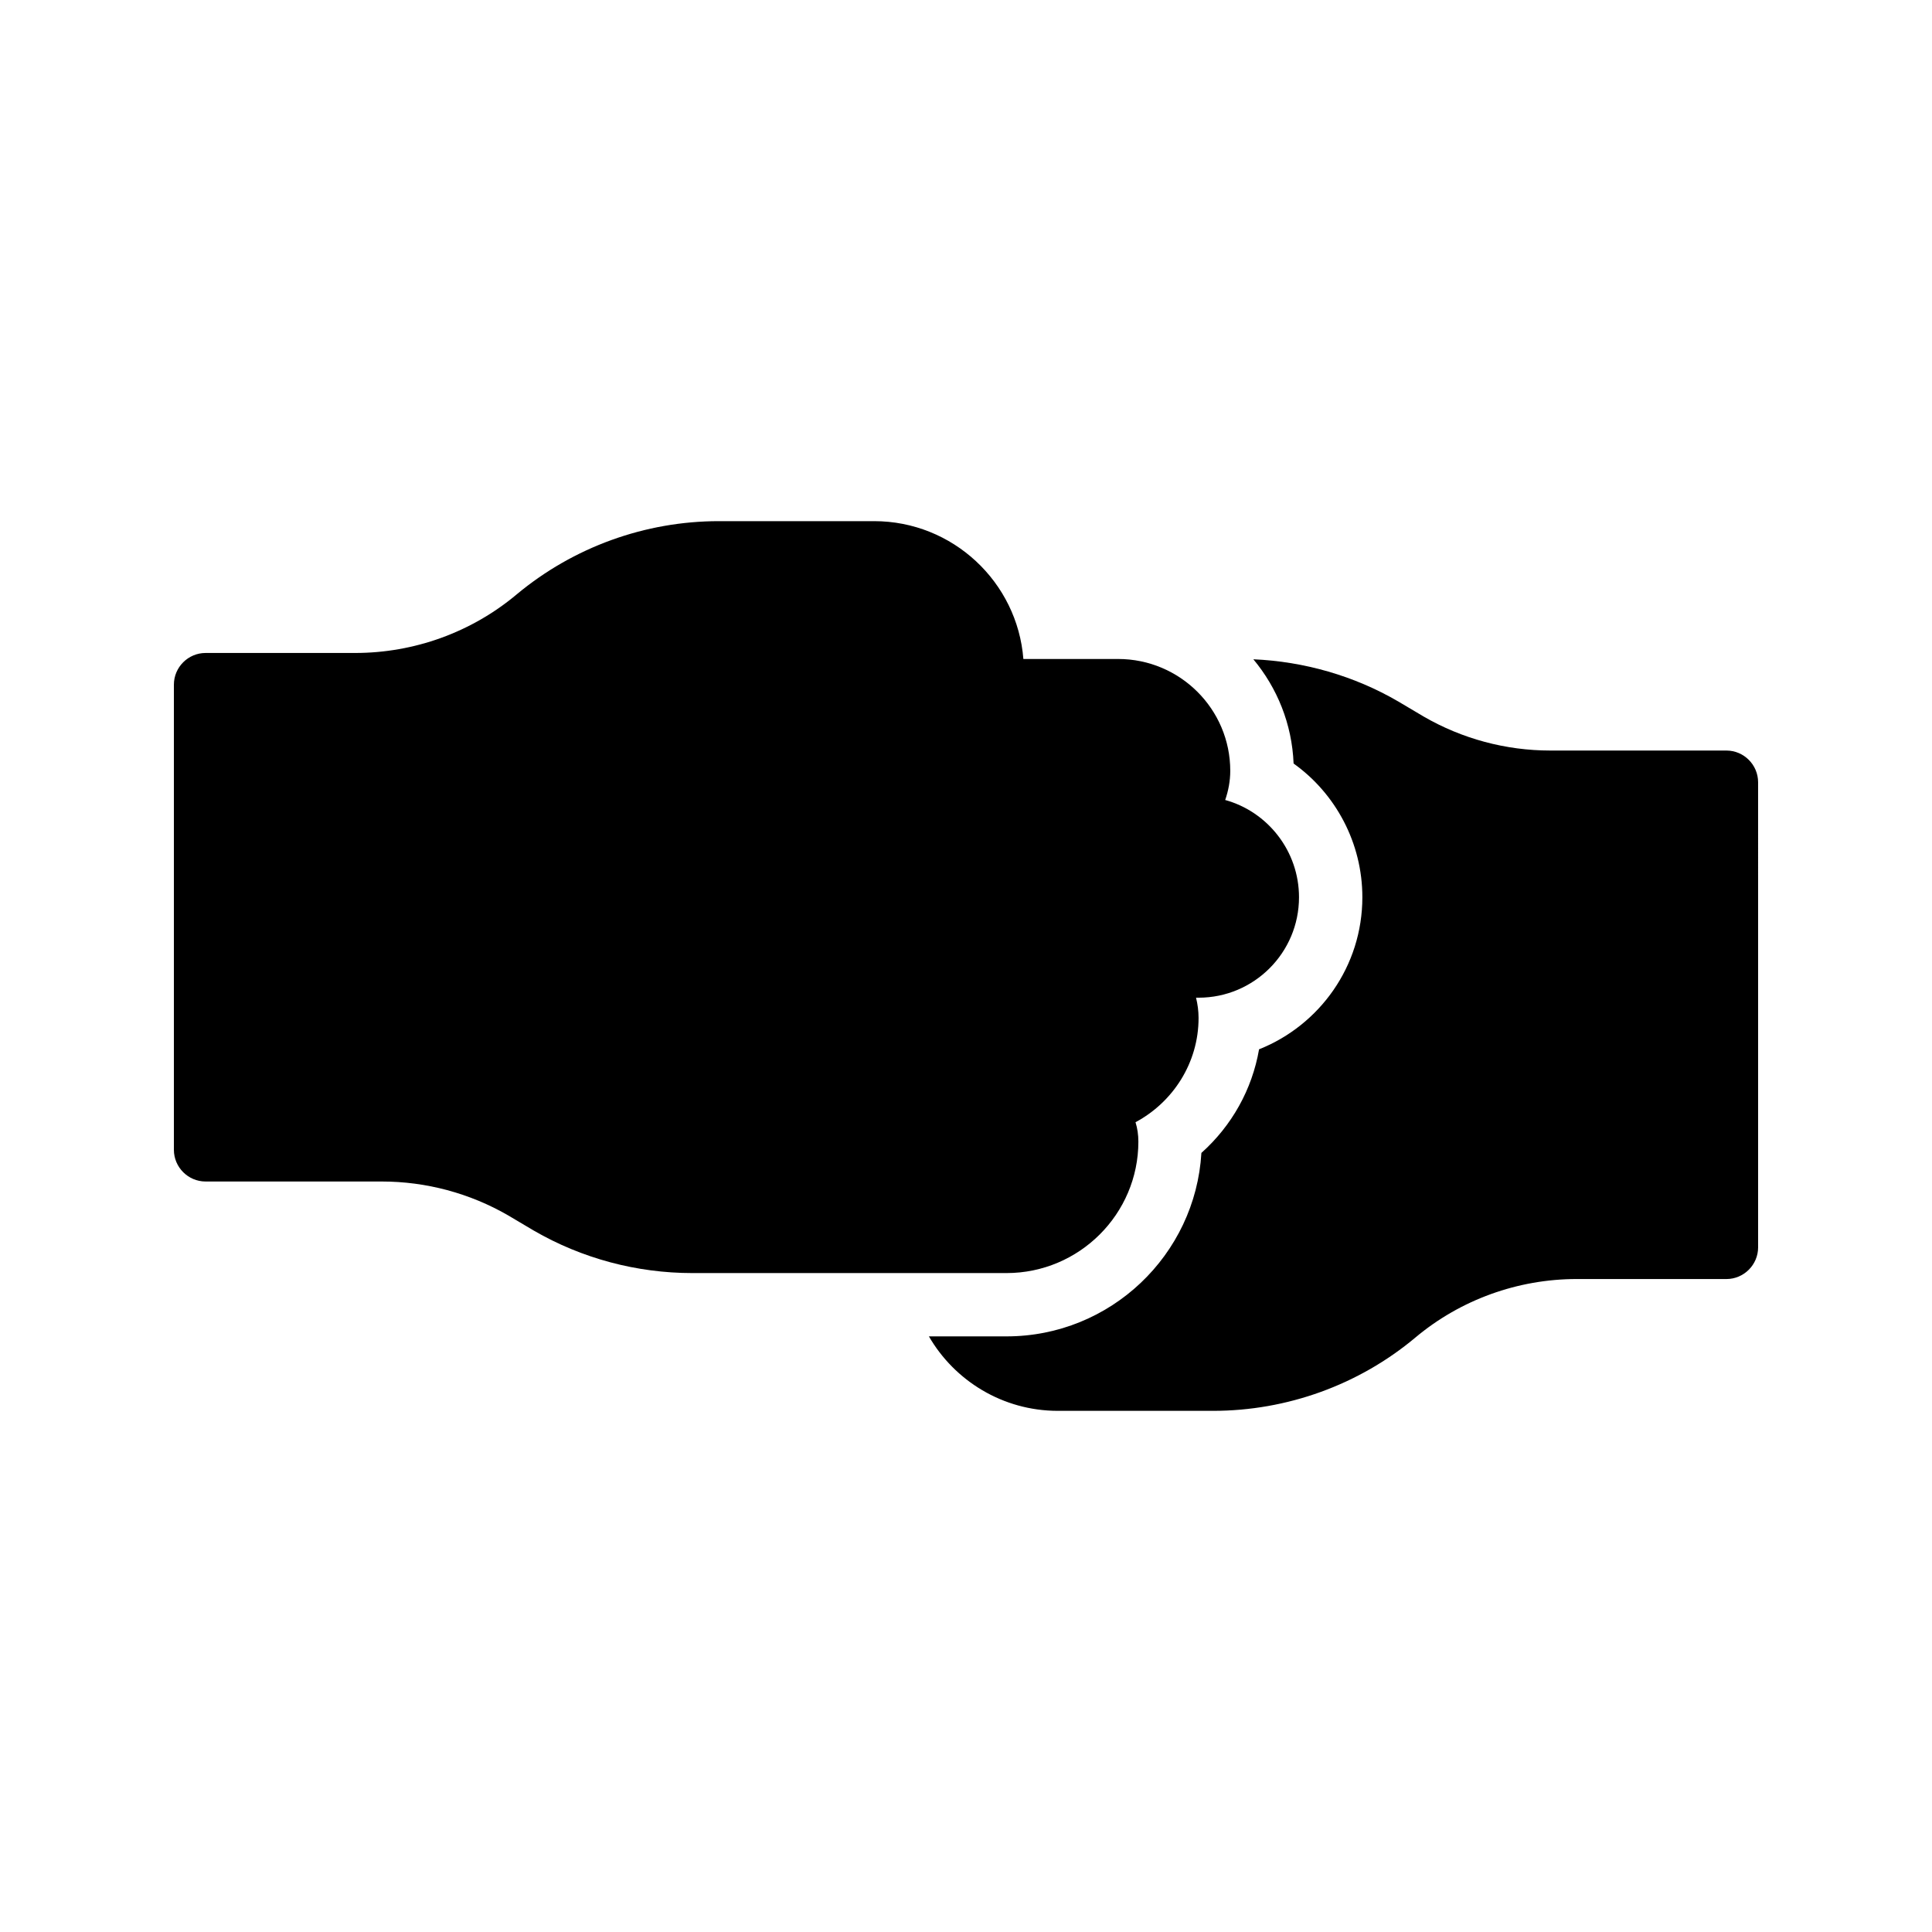 <?xml version="1.0" encoding="UTF-8"?>
<!-- Uploaded to: ICON Repo, www.svgrepo.com, Generator: ICON Repo Mixer Tools -->
<svg fill="#000000" width="800px" height="800px" version="1.1" viewBox="144 144 512 512" xmlns="http://www.w3.org/2000/svg">
 <g>
  <path d="m445.68 446.52c0-1.762-0.254-3.527-0.758-5.121 9.906-5.289 16.711-15.703 16.711-27.625 0-1.848-0.25-3.695-0.672-5.375h0.672c14.695 0 26.617-11.922 26.617-26.617 0-12.258-8.312-22.672-19.562-25.777 0.84-2.434 1.344-5.039 1.344-7.727 0-16.375-13.352-29.641-29.723-29.641h-25.105c-1.594-20.402-18.727-36.527-39.551-36.527h-41.145c-19.562 0-38.543 6.887-53.57 19.398-12.008 10.078-27.207 15.535-42.824 15.535h-39.633c-4.617 0-8.398 3.777-8.398 8.398v123.27c0 4.617 3.777 8.398 8.398 8.398h46.688c11.754 0 23.344 3.106 33.504 8.984l6.801 4.031c12.762 7.391 27.289 11.25 41.984 11.25h83.297c19.227-0.004 34.926-15.621 34.926-34.852z"/>
  <path d="m601.52 342.9h-46.688c-11.754 0-23.344-3.106-33.504-8.984l-6.801-4.031c-11.672-6.801-24.938-10.582-38.375-11.168 6.297 7.559 10.246 17.129 10.664 27.625 11.168 7.977 18.223 21.074 18.223 35.434 0 18.305-11.336 33.922-27.375 40.305-1.848 10.664-7.223 20.238-15.281 27.457-1.594 27.039-24.098 48.617-51.641 48.617h-20.574c6.801 11.754 19.566 19.734 34.176 19.734h41.145c19.566 0 38.625-6.887 53.57-19.398 12.008-10.078 27.207-15.535 42.824-15.535l39.637 0.004c4.617 0 8.398-3.777 8.398-8.398l-0.004-123.26c0-4.617-3.777-8.398-8.395-8.398z"/>
 </g>
</svg>